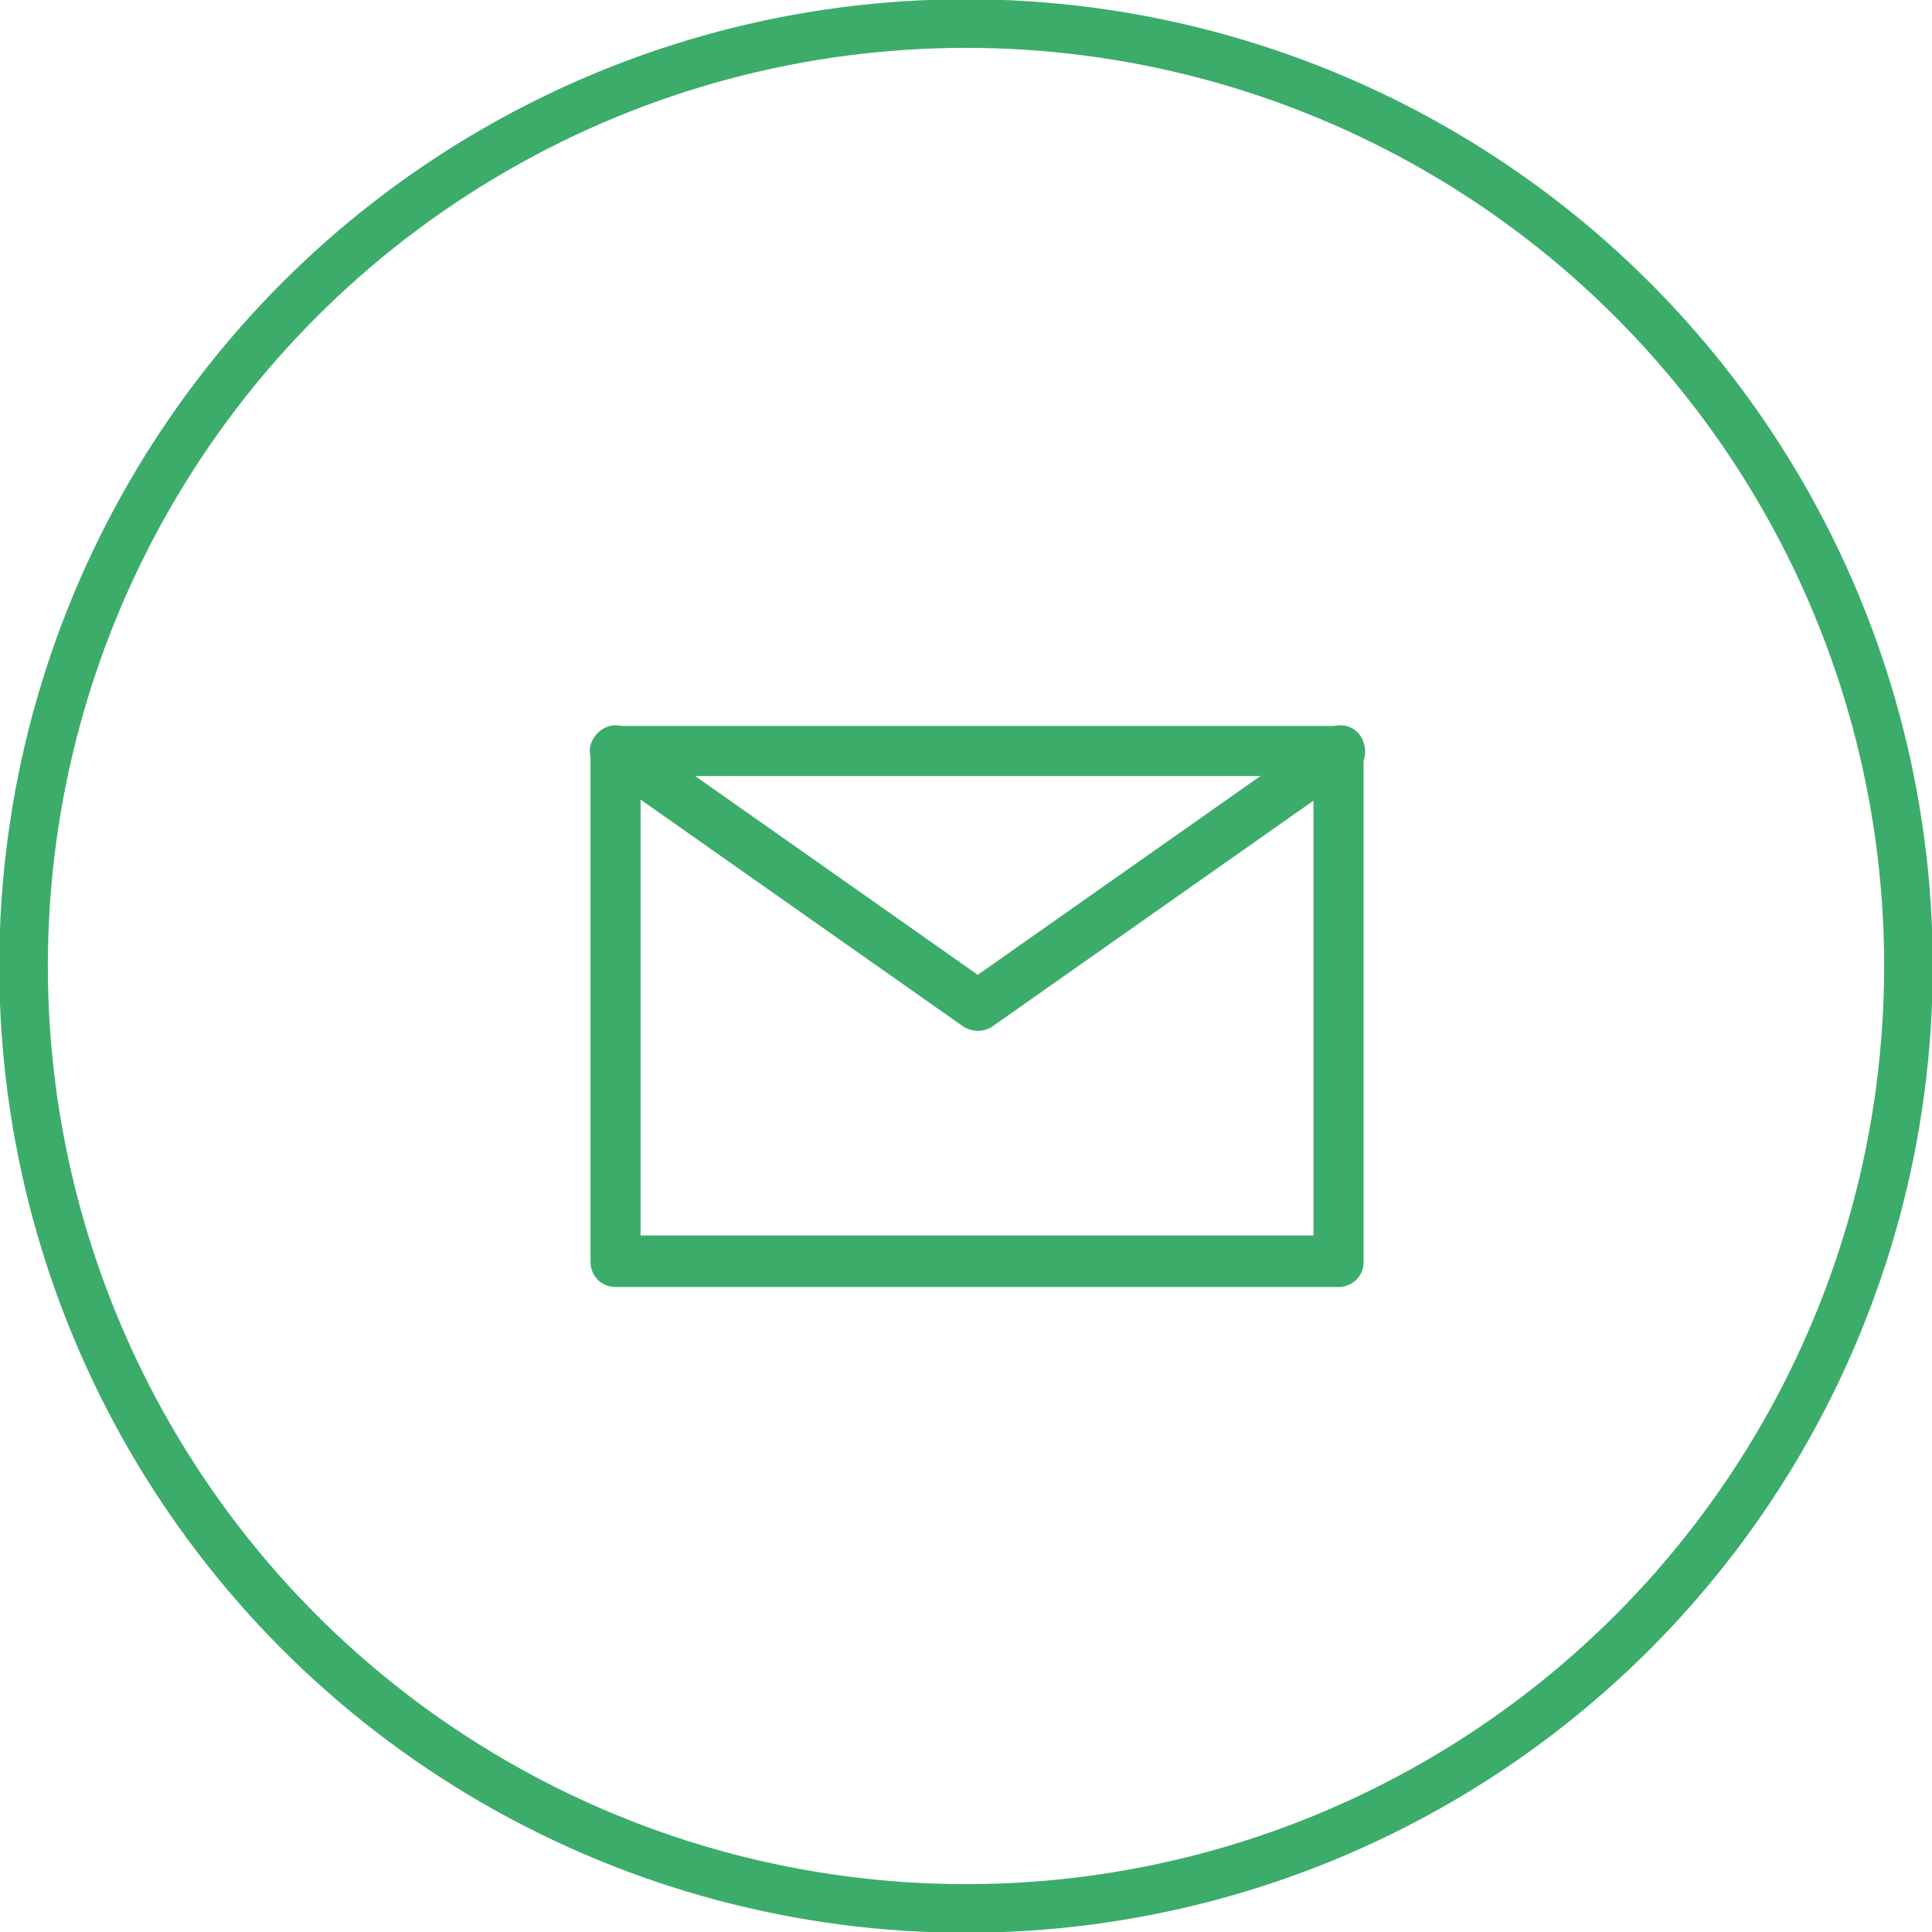 <?xml version="1.0" encoding="UTF-8"?>
<svg id="Capa_1" xmlns="http://www.w3.org/2000/svg" width="46.3mm" height="46.3mm" version="1.1" viewBox="0 0 131.2 131.2">
  <!-- Generator: Adobe Illustrator 29.5.0, SVG Export Plug-In . SVG Version: 2.1.0 Build 137)  -->
  <defs>
    <style>
      .st0 {
        fill: #3cac6b;
      }

      .st1 {
        fill: none;
        stroke: #3cac6b;
        stroke-miterlimit: 10;
        stroke-width: 3.3px;
      }
    </style>
  </defs>
  <circle class="st1" cx="65.6" cy="65.6" r="64"/>
  <g>
    <path class="st0" d="M90.9,87.4h-49.1c-1,0-1.7-.8-1.7-1.7v-34.7c0-1,.8-1.7,1.7-1.7h49.1c1,0,1.7.8,1.7,1.7v34.7c0,1-.8,1.7-1.7,1.7ZM43.5,83.9h45.7v-31.2h-45.7v31.2Z"/>
    <path class="st0" d="M66.4,70c-.3,0-.7-.1-1-.3l-24.6-17.3c-.8-.6-1-1.6-.4-2.4.6-.8,1.6-1,2.4-.4l23.6,16.6,23.6-16.6c.8-.6,1.9-.4,2.4.4s.4,1.9-.4,2.4l-24.6,17.3c-.3.2-.6.3-1,.3Z"/>
  </g>
</svg>